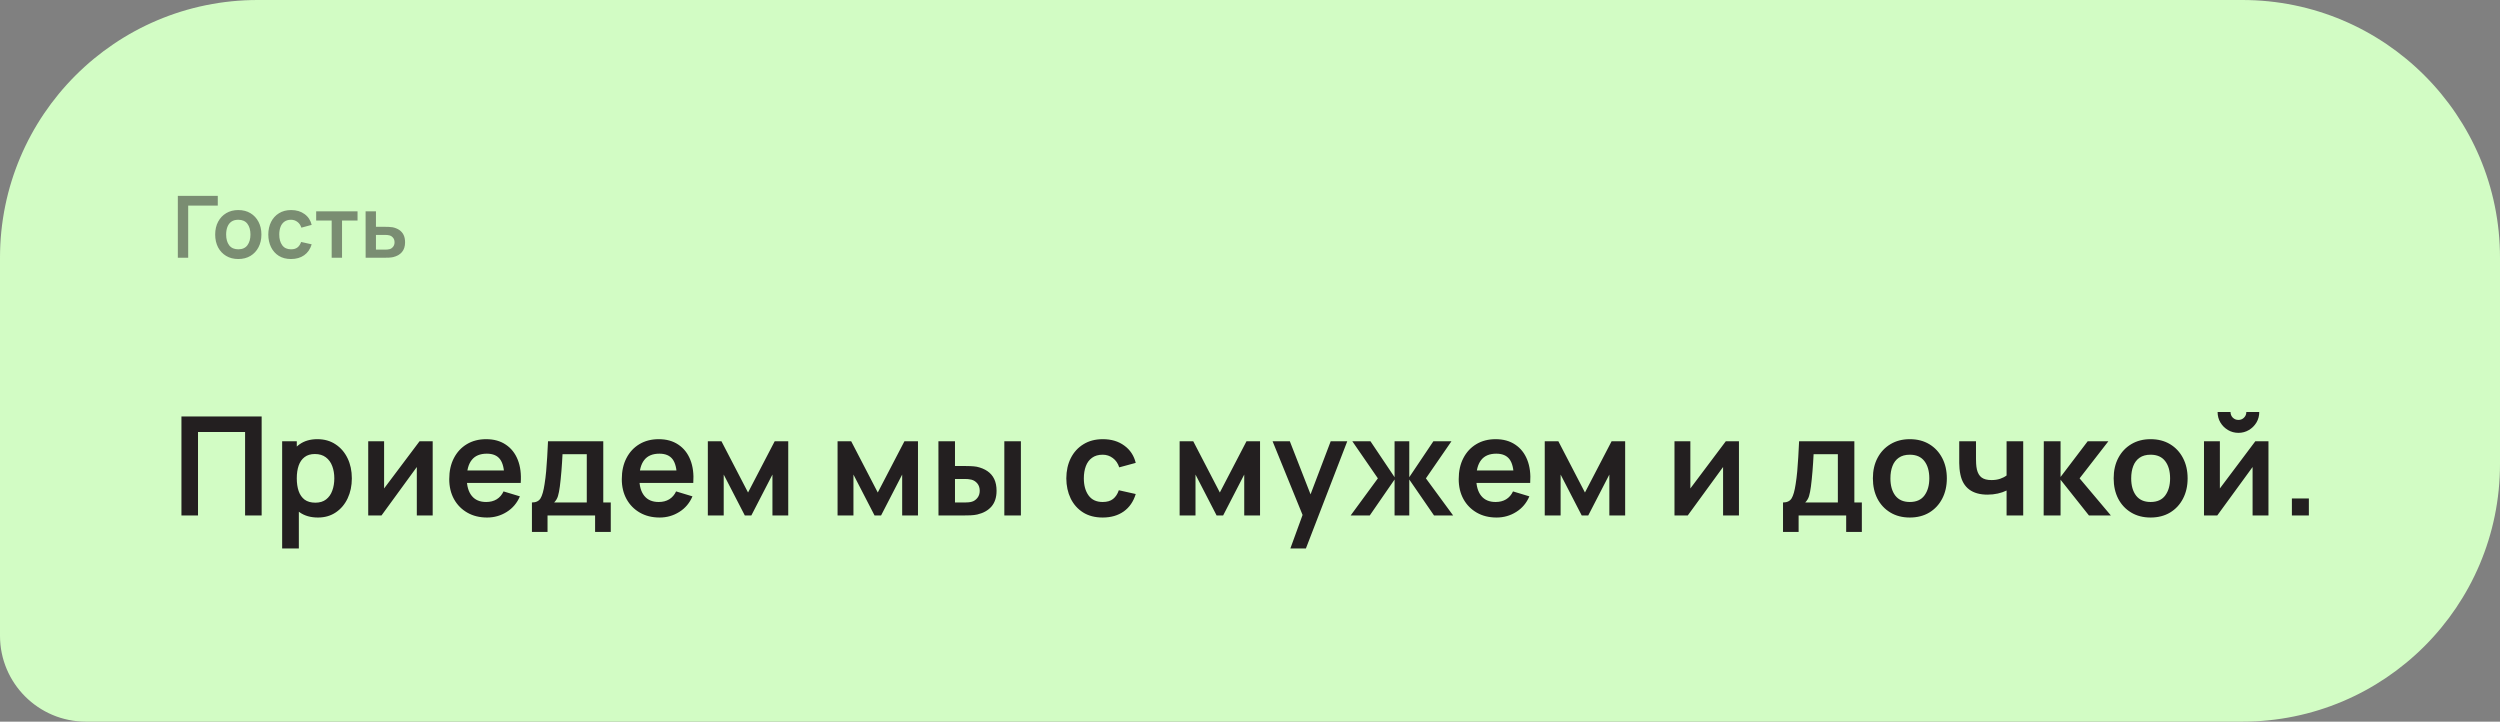<?xml version="1.0" encoding="UTF-8"?> <svg xmlns="http://www.w3.org/2000/svg" width="291" height="84" viewBox="0 0 291 84" fill="none"><rect x="0" y="0" width="291" height="84" fill="#808080" stroke="none"/><path d="M0 30C0 13.431 13.431 0 30 0H261C277.569 0 291 13.431 291 30V54C291 70.569 277.569 84 261 84H10C4.477 84 0 79.523 0 74V30Z" fill="#D2FCC4"></path><path opacity="0.5" d="M20.7 30V22.8H25.35V23.93H21.905V30H20.7ZM27.733 30.15C27.193 30.15 26.722 30.028 26.318 29.785C25.915 29.542 25.602 29.207 25.378 28.78C25.158 28.35 25.048 27.857 25.048 27.3C25.048 26.733 25.162 26.237 25.388 25.81C25.615 25.383 25.93 25.05 26.333 24.81C26.737 24.57 27.203 24.45 27.733 24.45C28.277 24.45 28.75 24.572 29.153 24.815C29.557 25.058 29.87 25.395 30.093 25.825C30.317 26.252 30.428 26.743 30.428 27.3C30.428 27.86 30.315 28.355 30.088 28.785C29.865 29.212 29.552 29.547 29.148 29.79C28.745 30.03 28.273 30.15 27.733 30.15ZM27.733 29.02C28.213 29.02 28.57 28.86 28.803 28.54C29.037 28.22 29.153 27.807 29.153 27.3C29.153 26.777 29.035 26.36 28.798 26.05C28.562 25.737 28.207 25.58 27.733 25.58C27.41 25.58 27.143 25.653 26.933 25.8C26.727 25.943 26.573 26.145 26.473 26.405C26.373 26.662 26.323 26.96 26.323 27.3C26.323 27.823 26.442 28.242 26.678 28.555C26.918 28.865 27.27 29.02 27.733 29.02ZM33.875 30.15C33.318 30.15 32.843 30.027 32.45 29.78C32.057 29.53 31.755 29.19 31.545 28.76C31.338 28.33 31.233 27.843 31.23 27.3C31.233 26.747 31.342 26.257 31.555 25.83C31.772 25.4 32.078 25.063 32.475 24.82C32.872 24.573 33.343 24.45 33.89 24.45C34.503 24.45 35.022 24.605 35.445 24.915C35.872 25.222 36.15 25.642 36.28 26.175L35.08 26.5C34.987 26.21 34.832 25.985 34.615 25.825C34.398 25.662 34.152 25.58 33.875 25.58C33.562 25.58 33.303 25.655 33.1 25.805C32.897 25.952 32.747 26.155 32.65 26.415C32.553 26.675 32.505 26.97 32.505 27.3C32.505 27.813 32.62 28.228 32.85 28.545C33.08 28.862 33.422 29.02 33.875 29.02C34.195 29.02 34.447 28.947 34.63 28.8C34.817 28.653 34.957 28.442 35.05 28.165L36.28 28.44C36.113 28.99 35.822 29.413 35.405 29.71C34.988 30.003 34.478 30.15 33.875 30.15ZM38.608 30V25.67H36.803V24.6H41.618V25.67H39.813V30H38.608ZM42.56 30L42.555 24.6H43.76V26.4H44.73C44.88 26.4 45.049 26.403 45.235 26.41C45.425 26.417 45.584 26.432 45.71 26.455C46.014 26.522 46.272 26.628 46.485 26.775C46.702 26.922 46.867 27.113 46.98 27.35C47.094 27.587 47.15 27.872 47.15 28.205C47.15 28.682 47.027 29.063 46.78 29.35C46.537 29.633 46.194 29.827 45.75 29.93C45.617 29.96 45.454 29.98 45.26 29.99C45.07 29.997 44.899 30 44.745 30H42.56ZM43.76 29.055H44.85C44.924 29.055 45.005 29.052 45.095 29.045C45.185 29.038 45.272 29.023 45.355 29C45.505 28.96 45.637 28.87 45.75 28.73C45.867 28.587 45.925 28.412 45.925 28.205C45.925 27.988 45.867 27.81 45.75 27.67C45.634 27.53 45.49 27.438 45.32 27.395C45.244 27.375 45.164 27.362 45.08 27.355C44.997 27.348 44.92 27.345 44.85 27.345H43.76V29.055Z" fill="#231F20"></path><path d="M21.12 60V48.48H30.456V60H28.528V50.288H23.048V60H21.12ZM37.01 60.24C36.167 60.24 35.461 60.04 34.89 59.64C34.319 59.24 33.89 58.696 33.602 58.008C33.314 57.315 33.17 56.539 33.17 55.68C33.17 54.811 33.314 54.032 33.602 53.344C33.89 52.656 34.312 52.115 34.866 51.72C35.426 51.32 36.117 51.12 36.938 51.12C37.754 51.12 38.461 51.32 39.058 51.72C39.661 52.115 40.127 52.656 40.458 53.344C40.789 54.027 40.954 54.805 40.954 55.68C40.954 56.544 40.791 57.32 40.466 58.008C40.141 58.696 39.682 59.24 39.09 59.64C38.498 60.04 37.805 60.24 37.01 60.24ZM32.842 63.84V51.36H34.546V57.424H34.786V63.84H32.842ZM36.714 58.512C37.215 58.512 37.629 58.387 37.954 58.136C38.279 57.885 38.52 57.547 38.674 57.12C38.834 56.688 38.914 56.208 38.914 55.68C38.914 55.157 38.834 54.683 38.674 54.256C38.514 53.824 38.266 53.483 37.93 53.232C37.594 52.976 37.167 52.848 36.65 52.848C36.16 52.848 35.76 52.968 35.45 53.208C35.141 53.443 34.911 53.773 34.762 54.2C34.618 54.621 34.546 55.115 34.546 55.68C34.546 56.24 34.618 56.733 34.762 57.16C34.911 57.587 35.144 57.92 35.458 58.16C35.778 58.395 36.197 58.512 36.714 58.512ZM50.365 51.36V60H48.517V54.36L44.406 60H42.861V51.36H44.709V56.856L48.837 51.36H50.365ZM56.7 60.24C55.825 60.24 55.057 60.051 54.396 59.672C53.734 59.293 53.217 58.768 52.844 58.096C52.476 57.424 52.292 56.651 52.292 55.776C52.292 54.832 52.473 54.013 52.836 53.32C53.199 52.621 53.703 52.08 54.348 51.696C54.993 51.312 55.74 51.12 56.588 51.12C57.484 51.12 58.244 51.331 58.868 51.752C59.497 52.168 59.964 52.757 60.268 53.52C60.572 54.283 60.687 55.181 60.612 56.216H58.7V55.512C58.694 54.573 58.529 53.888 58.204 53.456C57.879 53.024 57.367 52.808 56.668 52.808C55.879 52.808 55.292 53.053 54.908 53.544C54.524 54.029 54.332 54.741 54.332 55.68C54.332 56.555 54.524 57.232 54.908 57.712C55.292 58.192 55.852 58.432 56.588 58.432C57.062 58.432 57.471 58.328 57.812 58.12C58.158 57.907 58.425 57.6 58.612 57.2L60.516 57.776C60.185 58.555 59.673 59.16 58.98 59.592C58.292 60.024 57.532 60.24 56.7 60.24ZM53.724 56.216V54.76H59.668V56.216H53.724ZM61.917 61.92V58.488C62.386 58.488 62.719 58.328 62.917 58.008C63.114 57.688 63.272 57.133 63.389 56.344C63.464 55.875 63.525 55.379 63.573 54.856C63.621 54.333 63.661 53.781 63.693 53.2C63.73 52.619 63.762 52.005 63.789 51.36H70.221V58.488H71.093V61.92H69.269V60H63.733V61.92H61.917ZM64.501 58.488H68.301V52.872H65.477C65.461 53.192 65.442 53.52 65.421 53.856C65.4 54.187 65.376 54.517 65.349 54.848C65.322 55.179 65.293 55.496 65.261 55.8C65.234 56.099 65.202 56.376 65.165 56.632C65.106 57.08 65.034 57.448 64.949 57.736C64.864 58.024 64.714 58.275 64.501 58.488ZM76.785 60.24C75.911 60.24 75.143 60.051 74.481 59.672C73.82 59.293 73.303 58.768 72.93 58.096C72.561 57.424 72.377 56.651 72.377 55.776C72.377 54.832 72.559 54.013 72.921 53.32C73.284 52.621 73.788 52.08 74.433 51.696C75.079 51.312 75.826 51.12 76.674 51.12C77.57 51.12 78.329 51.331 78.954 51.752C79.583 52.168 80.049 52.757 80.353 53.52C80.657 54.283 80.772 55.181 80.698 56.216H78.785V55.512C78.78 54.573 78.615 53.888 78.29 53.456C77.964 53.024 77.452 52.808 76.754 52.808C75.964 52.808 75.377 53.053 74.993 53.544C74.609 54.029 74.418 54.741 74.418 55.68C74.418 56.555 74.609 57.232 74.993 57.712C75.377 58.192 75.938 58.432 76.674 58.432C77.148 58.432 77.556 58.328 77.897 58.12C78.244 57.907 78.511 57.6 78.698 57.2L80.602 57.776C80.271 58.555 79.759 59.16 79.066 59.592C78.377 60.024 77.618 60.24 76.785 60.24ZM73.809 56.216V54.76H79.754V56.216H73.809ZM82.392 60V51.36H83.976L87.072 57.328L90.176 51.36H91.752V60H89.912V55.24L87.456 60H86.696L84.24 55.24V60H82.392ZM97.493 60V51.36H99.077L102.173 57.328L105.277 51.36H106.853V60H105.013V55.24L102.557 60H101.797L99.341 55.24V60H97.493ZM109.24 60L109.232 51.36H111.16V54.24H112.128C112.368 54.24 112.637 54.245 112.936 54.256C113.24 54.267 113.493 54.291 113.696 54.328C114.181 54.435 114.594 54.605 114.936 54.84C115.282 55.075 115.546 55.381 115.728 55.76C115.909 56.139 116 56.595 116 57.128C116 57.891 115.802 58.501 115.408 58.96C115.013 59.413 114.461 59.723 113.752 59.888C113.544 59.936 113.285 59.968 112.976 59.984C112.666 59.995 112.392 60 112.152 60H109.24ZM111.16 58.488H112.32C112.437 58.488 112.568 58.483 112.712 58.472C112.856 58.461 112.992 58.437 113.12 58.4C113.36 58.336 113.573 58.192 113.76 57.968C113.946 57.739 114.04 57.459 114.04 57.128C114.04 56.781 113.946 56.496 113.76 56.272C113.573 56.048 113.344 55.901 113.072 55.832C112.944 55.8 112.813 55.779 112.68 55.768C112.552 55.757 112.432 55.752 112.32 55.752H111.16V58.488ZM116.904 60V51.36H118.832V60H116.904ZM128.351 60.24C127.46 60.24 126.7 60.043 126.071 59.648C125.441 59.248 124.959 58.704 124.623 58.016C124.292 57.328 124.124 56.549 124.119 55.68C124.124 54.795 124.297 54.011 124.639 53.328C124.985 52.64 125.476 52.101 126.111 51.712C126.745 51.317 127.5 51.12 128.375 51.12C129.356 51.12 130.185 51.368 130.863 51.864C131.545 52.355 131.991 53.027 132.199 53.88L130.279 54.4C130.129 53.936 129.881 53.576 129.535 53.32C129.188 53.059 128.793 52.928 128.351 52.928C127.849 52.928 127.436 53.048 127.111 53.288C126.785 53.523 126.545 53.848 126.391 54.264C126.236 54.68 126.159 55.152 126.159 55.68C126.159 56.501 126.343 57.165 126.711 57.672C127.079 58.179 127.625 58.432 128.351 58.432C128.863 58.432 129.265 58.315 129.559 58.08C129.857 57.845 130.081 57.507 130.231 57.064L132.199 57.504C131.932 58.384 131.465 59.061 130.799 59.536C130.132 60.005 129.316 60.24 128.351 60.24ZM137.309 60V51.36H138.893L141.989 57.328L145.093 51.36H146.669V60H144.829V55.24L142.373 60H141.613L139.157 55.24V60H137.309ZM150.199 63.84L151.863 59.272L151.895 60.616L148.127 51.36H150.135L152.807 58.208H152.295L154.895 51.36H156.823L152.007 63.84H150.199ZM157.216 60L160.384 55.68L157.408 51.36H159.52L162.328 55.544V51.36H164.04V55.544L166.848 51.36H168.952L165.976 55.68L169.144 60H166.92L164.04 55.816V60H162.328V55.816L159.44 60H157.216ZM174.202 60.24C173.327 60.24 172.559 60.051 171.898 59.672C171.236 59.293 170.719 58.768 170.346 58.096C169.978 57.424 169.794 56.651 169.794 55.776C169.794 54.832 169.975 54.013 170.338 53.32C170.7 52.621 171.204 52.08 171.85 51.696C172.495 51.312 173.242 51.12 174.09 51.12C174.986 51.12 175.746 51.331 176.37 51.752C176.999 52.168 177.466 52.757 177.77 53.52C178.074 54.283 178.188 55.181 178.114 56.216H176.202V55.512C176.196 54.573 176.031 53.888 175.706 53.456C175.38 53.024 174.868 52.808 174.17 52.808C173.38 52.808 172.794 53.053 172.41 53.544C172.026 54.029 171.834 54.741 171.834 55.68C171.834 56.555 172.026 57.232 172.41 57.712C172.794 58.192 173.354 58.432 174.09 58.432C174.564 58.432 174.972 58.328 175.314 58.12C175.66 57.907 175.927 57.6 176.114 57.2L178.018 57.776C177.687 58.555 177.175 59.16 176.482 59.592C175.794 60.024 175.034 60.24 174.202 60.24ZM171.226 56.216V54.76H177.17V56.216H171.226ZM179.808 60V51.36H181.392L184.488 57.328L187.592 51.36H189.168V60H187.328V55.24L184.872 60H184.112L181.656 55.24V60H179.808ZM202.414 51.36V60H200.566V54.36L196.454 60H194.91V51.36H196.758V56.856L200.886 51.36H202.414ZM207.543 61.92V58.488C208.012 58.488 208.346 58.328 208.543 58.008C208.74 57.688 208.898 57.133 209.015 56.344C209.09 55.875 209.151 55.379 209.199 54.856C209.247 54.333 209.287 53.781 209.319 53.2C209.356 52.619 209.388 52.005 209.415 51.36H215.847V58.488H216.719V61.92H214.895V60H209.359V61.92H207.543ZM210.127 58.488H213.927V52.872H211.103C211.087 53.192 211.068 53.52 211.047 53.856C211.026 54.187 211.002 54.517 210.975 54.848C210.948 55.179 210.919 55.496 210.887 55.8C210.86 56.099 210.828 56.376 210.791 56.632C210.732 57.08 210.66 57.448 210.575 57.736C210.49 58.024 210.34 58.275 210.127 58.488ZM222.3 60.24C221.436 60.24 220.681 60.045 220.036 59.656C219.39 59.267 218.889 58.731 218.532 58.048C218.18 57.36 218.004 56.571 218.004 55.68C218.004 54.773 218.185 53.979 218.548 53.296C218.91 52.613 219.414 52.08 220.06 51.696C220.705 51.312 221.452 51.12 222.3 51.12C223.169 51.12 223.926 51.315 224.572 51.704C225.217 52.093 225.718 52.632 226.076 53.32C226.433 54.003 226.612 54.789 226.612 55.68C226.612 56.576 226.43 57.368 226.068 58.056C225.71 58.739 225.209 59.275 224.564 59.664C223.918 60.048 223.164 60.24 222.3 60.24ZM222.3 58.432C223.068 58.432 223.638 58.176 224.012 57.664C224.385 57.152 224.572 56.491 224.572 55.68C224.572 54.843 224.382 54.176 224.004 53.68C223.625 53.179 223.057 52.928 222.3 52.928C221.782 52.928 221.356 53.045 221.02 53.28C220.689 53.509 220.444 53.832 220.284 54.248C220.124 54.659 220.044 55.136 220.044 55.68C220.044 56.517 220.233 57.187 220.612 57.688C220.996 58.184 221.558 58.432 222.3 58.432ZM233.566 60V57.096C233.268 57.245 232.926 57.363 232.542 57.448C232.164 57.533 231.766 57.576 231.35 57.576C230.46 57.576 229.748 57.376 229.214 56.976C228.686 56.576 228.345 55.995 228.19 55.232C228.142 55.013 228.108 54.787 228.086 54.552C228.07 54.312 228.06 54.096 228.054 53.904C228.054 53.707 228.054 53.557 228.054 53.456V51.36H230.006V53.456C230.006 53.573 230.012 53.747 230.022 53.976C230.033 54.2 230.062 54.424 230.11 54.648C230.212 55.075 230.396 55.387 230.662 55.584C230.929 55.781 231.31 55.88 231.806 55.88C232.19 55.88 232.529 55.829 232.822 55.728C233.116 55.627 233.364 55.499 233.566 55.344V51.36H235.502V60H233.566ZM237.881 60L237.897 51.36H239.849V55.52L243.009 51.36H245.417L242.065 55.68L245.705 60H243.153L239.849 55.84V60H237.881ZM250.327 60.24C249.463 60.24 248.708 60.045 248.063 59.656C247.417 59.267 246.916 58.731 246.559 58.048C246.207 57.36 246.031 56.571 246.031 55.68C246.031 54.773 246.212 53.979 246.575 53.296C246.937 52.613 247.441 52.08 248.087 51.696C248.732 51.312 249.479 51.12 250.327 51.12C251.196 51.12 251.953 51.315 252.599 51.704C253.244 52.093 253.745 52.632 254.103 53.32C254.46 54.003 254.639 54.789 254.639 55.68C254.639 56.576 254.457 57.368 254.095 58.056C253.737 58.739 253.236 59.275 252.591 59.664C251.945 60.048 251.191 60.24 250.327 60.24ZM250.327 58.432C251.095 58.432 251.665 58.176 252.039 57.664C252.412 57.152 252.599 56.491 252.599 55.68C252.599 54.843 252.409 54.176 252.031 53.68C251.652 53.179 251.084 52.928 250.327 52.928C249.809 52.928 249.383 53.045 249.047 53.28C248.716 53.509 248.471 53.832 248.311 54.248C248.151 54.659 248.071 55.136 248.071 55.68C248.071 56.517 248.26 57.187 248.639 57.688C249.023 58.184 249.585 58.432 250.327 58.432ZM260.553 50.384C260.111 50.384 259.705 50.275 259.337 50.056C258.969 49.837 258.676 49.547 258.457 49.184C258.239 48.816 258.129 48.408 258.129 47.96H259.633C259.633 48.216 259.721 48.435 259.897 48.616C260.079 48.792 260.297 48.88 260.553 48.88C260.809 48.88 261.025 48.792 261.201 48.616C261.383 48.435 261.473 48.216 261.473 47.96H262.977C262.977 48.408 262.868 48.816 262.649 49.184C262.431 49.547 262.137 49.837 261.769 50.056C261.401 50.275 260.996 50.384 260.553 50.384ZM264.049 51.36V60H262.201V54.36L258.089 60H256.545V51.36H258.393V56.856L262.521 51.36H264.049ZM266.776 60V58.024H268.752V60H266.776Z" fill="#231F20"></path></svg> 